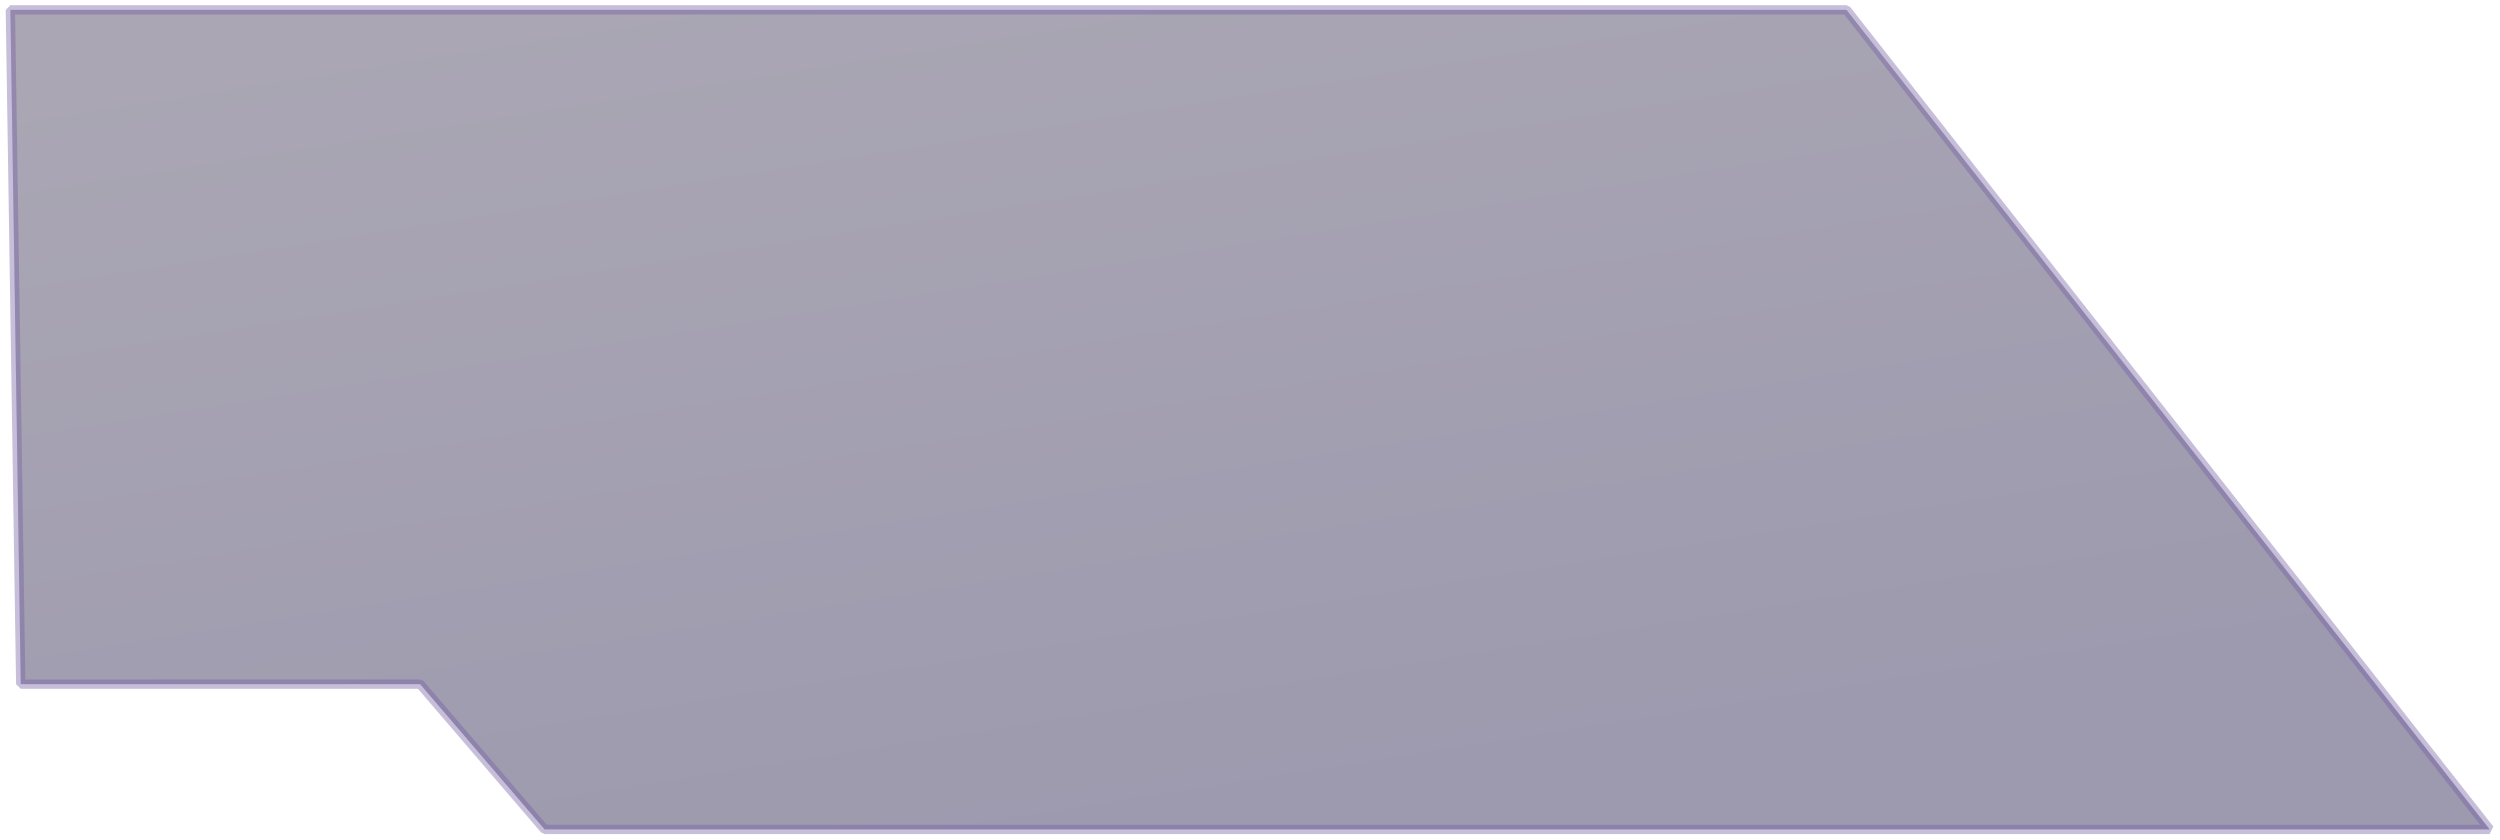 <svg xmlns="http://www.w3.org/2000/svg" width="241" height="81" viewBox="0 0 241 81" fill="none"><path d="M1 0.953H178L240 79.953H52.5L40.5 65.953H2L1 0.953Z" fill="#10012C" fill-opacity="0.3"></path><path d="M1 0.953H178L240 79.953H52.5L40.5 65.953H2L1 0.953Z" fill="url(#paint0_linear_1_15)"></path><path d="M1 0.953H178L240 79.953H52.5L40.5 65.953H2L1 0.953Z" stroke="#755EA4" stroke-opacity="0.4" stroke-width="0.9" stroke-linejoin="bevel"></path><defs><linearGradient id="paint0_linear_1_15" x1="12.765" y1="5.338" x2="26.866" y2="94.724" gradientUnits="userSpaceOnUse"><stop stop-color="#797583" stop-opacity="0.2"></stop><stop offset="1" stop-color="#363567" stop-opacity="0.2"></stop></linearGradient></defs></svg>